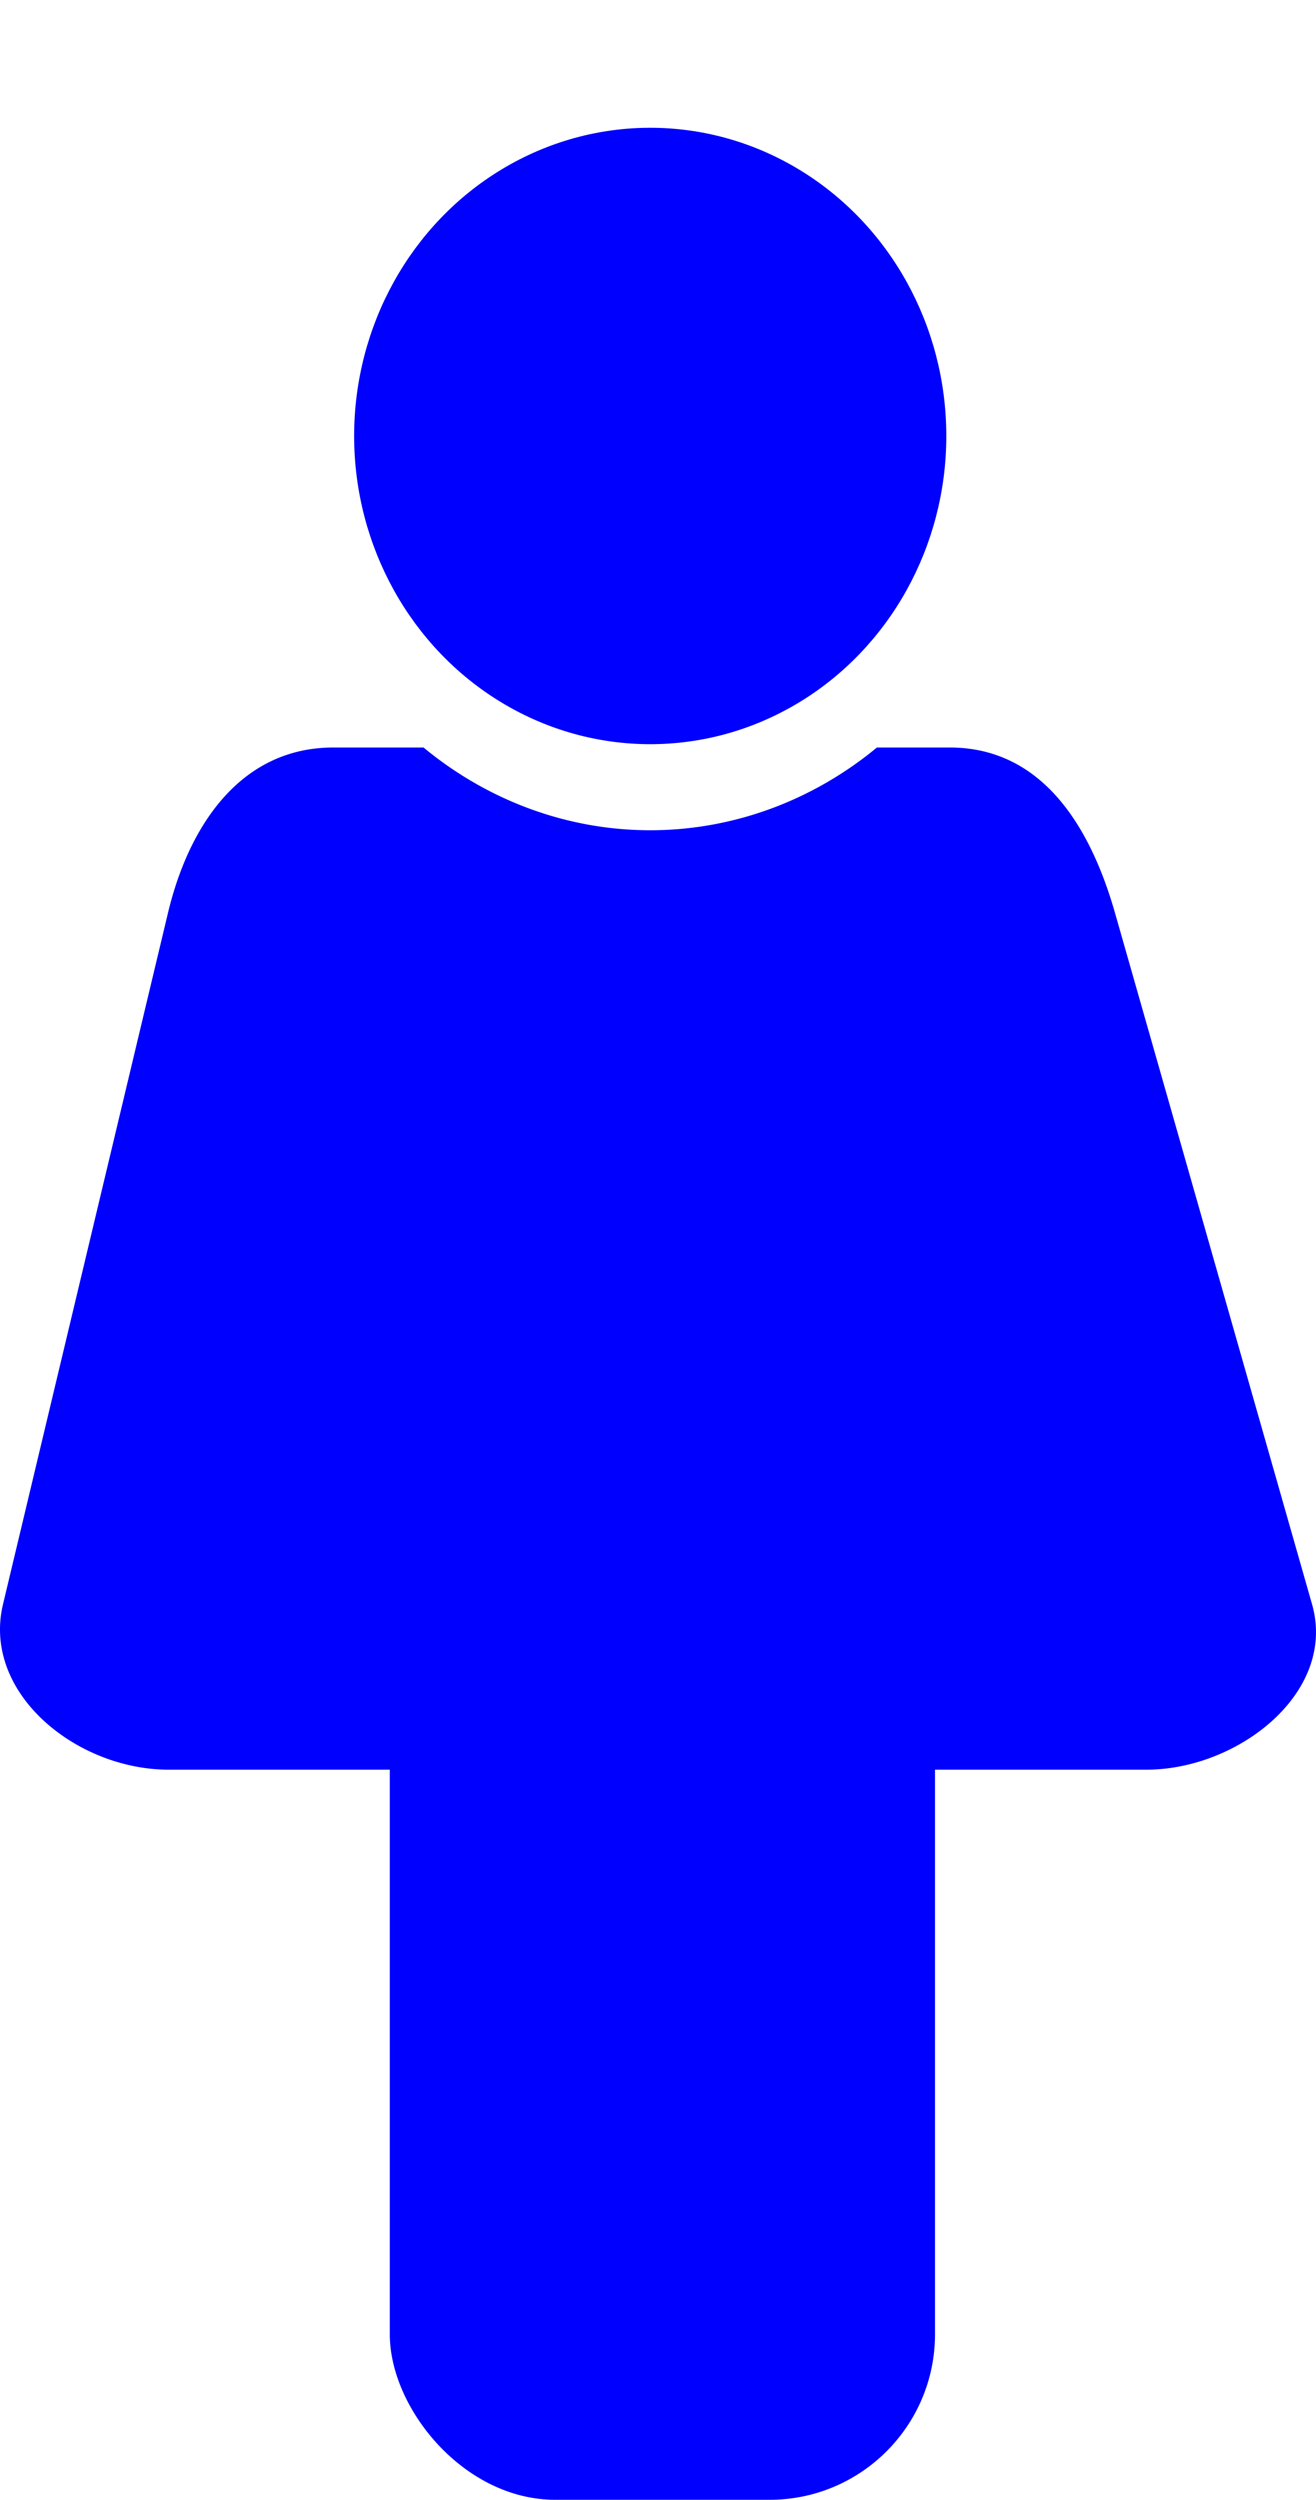 <?xml version="1.0" encoding="UTF-8" standalone="no"?>
<svg
   xmlns:dc="http://purl.org/dc/elements/1.1/"
   xmlns:cc="http://creativecommons.org/ns#"
   xmlns:rdf="http://www.w3.org/1999/02/22-rdf-syntax-ns#"
   xmlns:svg="http://www.w3.org/2000/svg"
   xmlns="http://www.w3.org/2000/svg"
   xmlns:sodipodi="http://sodipodi.sourceforge.net/DTD/sodipodi-0.dtd"
   xmlns:inkscape="http://www.inkscape.org/namespaces/inkscape"
   version="1.1"
   x="0px"
   y="0px"
   width="123.143"
   height="233.854"
   viewBox="0 0 123.143 233.854"
   enable-background="new 0 0 1122 1122"
   xml:space="preserve"
   id="svg1678"
   sodipodi:docname="madame.svg"
   inkscape:version="1.0.1 (3bc2e813f5, 2020-09-07)"><defs
   id="defs1682"><inkscape:path-effect
     effect="fillet_chamfer"
     id="path-effect849"
     is_visible="true"
     lpeversion="1"
     satellites_param="F,0,0,1,0,26,0,1 @ F,0,0,1,0,26,0,1 @ F,0,0,1,0,26,0,1 @ F,0,0,1,0,26,0,1 @ F,0,0,1,0,26,0,1 @ F,0,0,1,0,26,0,1"
     unit="px"
     method="auto"
     mode="F"
     radius="26"
     chamfer_steps="1"
     flexible="false"
     use_knot_distance="true"
     apply_no_radius="true"
     apply_with_radius="true"
     only_selected="false"
     hide_knots="false" /></defs><sodipodi:namedview
   pagecolor="#ffffff"
   bordercolor="#666666"
   borderopacity="1"
   objecttolerance="10"
   gridtolerance="10"
   guidetolerance="10"
   inkscape:pageopacity="0"
   inkscape:pageshadow="2"
   inkscape:window-width="1920"
   inkscape:window-height="1057"
   id="namedview1680"
   showgrid="false"
   fit-margin-top="0"
   fit-margin-left="0"
   fit-margin-right="0"
   fit-margin-bottom="0"
   inkscape:zoom="1.7390503"
   inkscape:cx="27.694707"
   inkscape:cy="133.47254"
   inkscape:window-x="-8"
   inkscape:window-y="-8"
   inkscape:window-maximized="1"
   inkscape:current-layer="svg1678"
   inkscape:document-rotation="0"
   inkscape:showpageshadow="2"
   inkscape:pagecheckerboard="0"
   inkscape:deskcolor="#d1d1d1" />


<path
   id="rect855"
   style="font-variation-settings:normal;opacity:1;vector-effect:none;fill:#0000ff;fill-opacity:1;fill-rule:evenodd;stroke:none;stroke-width:1.682;stroke-linecap:butt;stroke-linejoin:miter;stroke-miterlimit:4;stroke-dasharray:none;stroke-dashoffset:0;stroke-opacity:1;stop-color:#000000;stop-opacity:1"
   d="M 31.199 69.928 C 22.622 69.928 17.708 77.068 15.717 85.41 L 0.283 150.07 C -1.708 158.413 7.187 165.551 15.764 165.551 L 107.289 165.551 C 115.866 165.551 125.123 158.319 122.771 150.07 L 104.336 85.41 C 101.984 77.162 97.43 69.928 88.854 69.928 L 82.057 69.928 A 34.607 36.883 0 0 1 60.844 77.67 A 34.607 36.883 0 0 1 39.631 69.928 L 31.199 69.928 z " /><ellipse
   style="fill:#0000ff;fill-opacity:1;fill-rule:evenodd;stroke:none;stroke-width:7.805;stroke-miterlimit:4;stroke-dasharray:none"
   id="path853"
   cx="60.844"
   cy="40.786"
   rx="27.706"
   ry="28.833" /><rect
   style="font-variation-settings:normal;opacity:1;vector-effect:none;fill:#0000ff;fill-opacity:1;fill-rule:evenodd;stroke:none;stroke-width:1.682;stroke-linecap:butt;stroke-linejoin:miter;stroke-miterlimit:4;stroke-dasharray:none;stroke-dashoffset:0;stroke-opacity:1;stop-color:#000000;stop-opacity:1"
   id="rect860"
   width="51.018"
   height="95.624"
   x="36.474"
   y="138.231"
   ry="15.482" /></svg>
